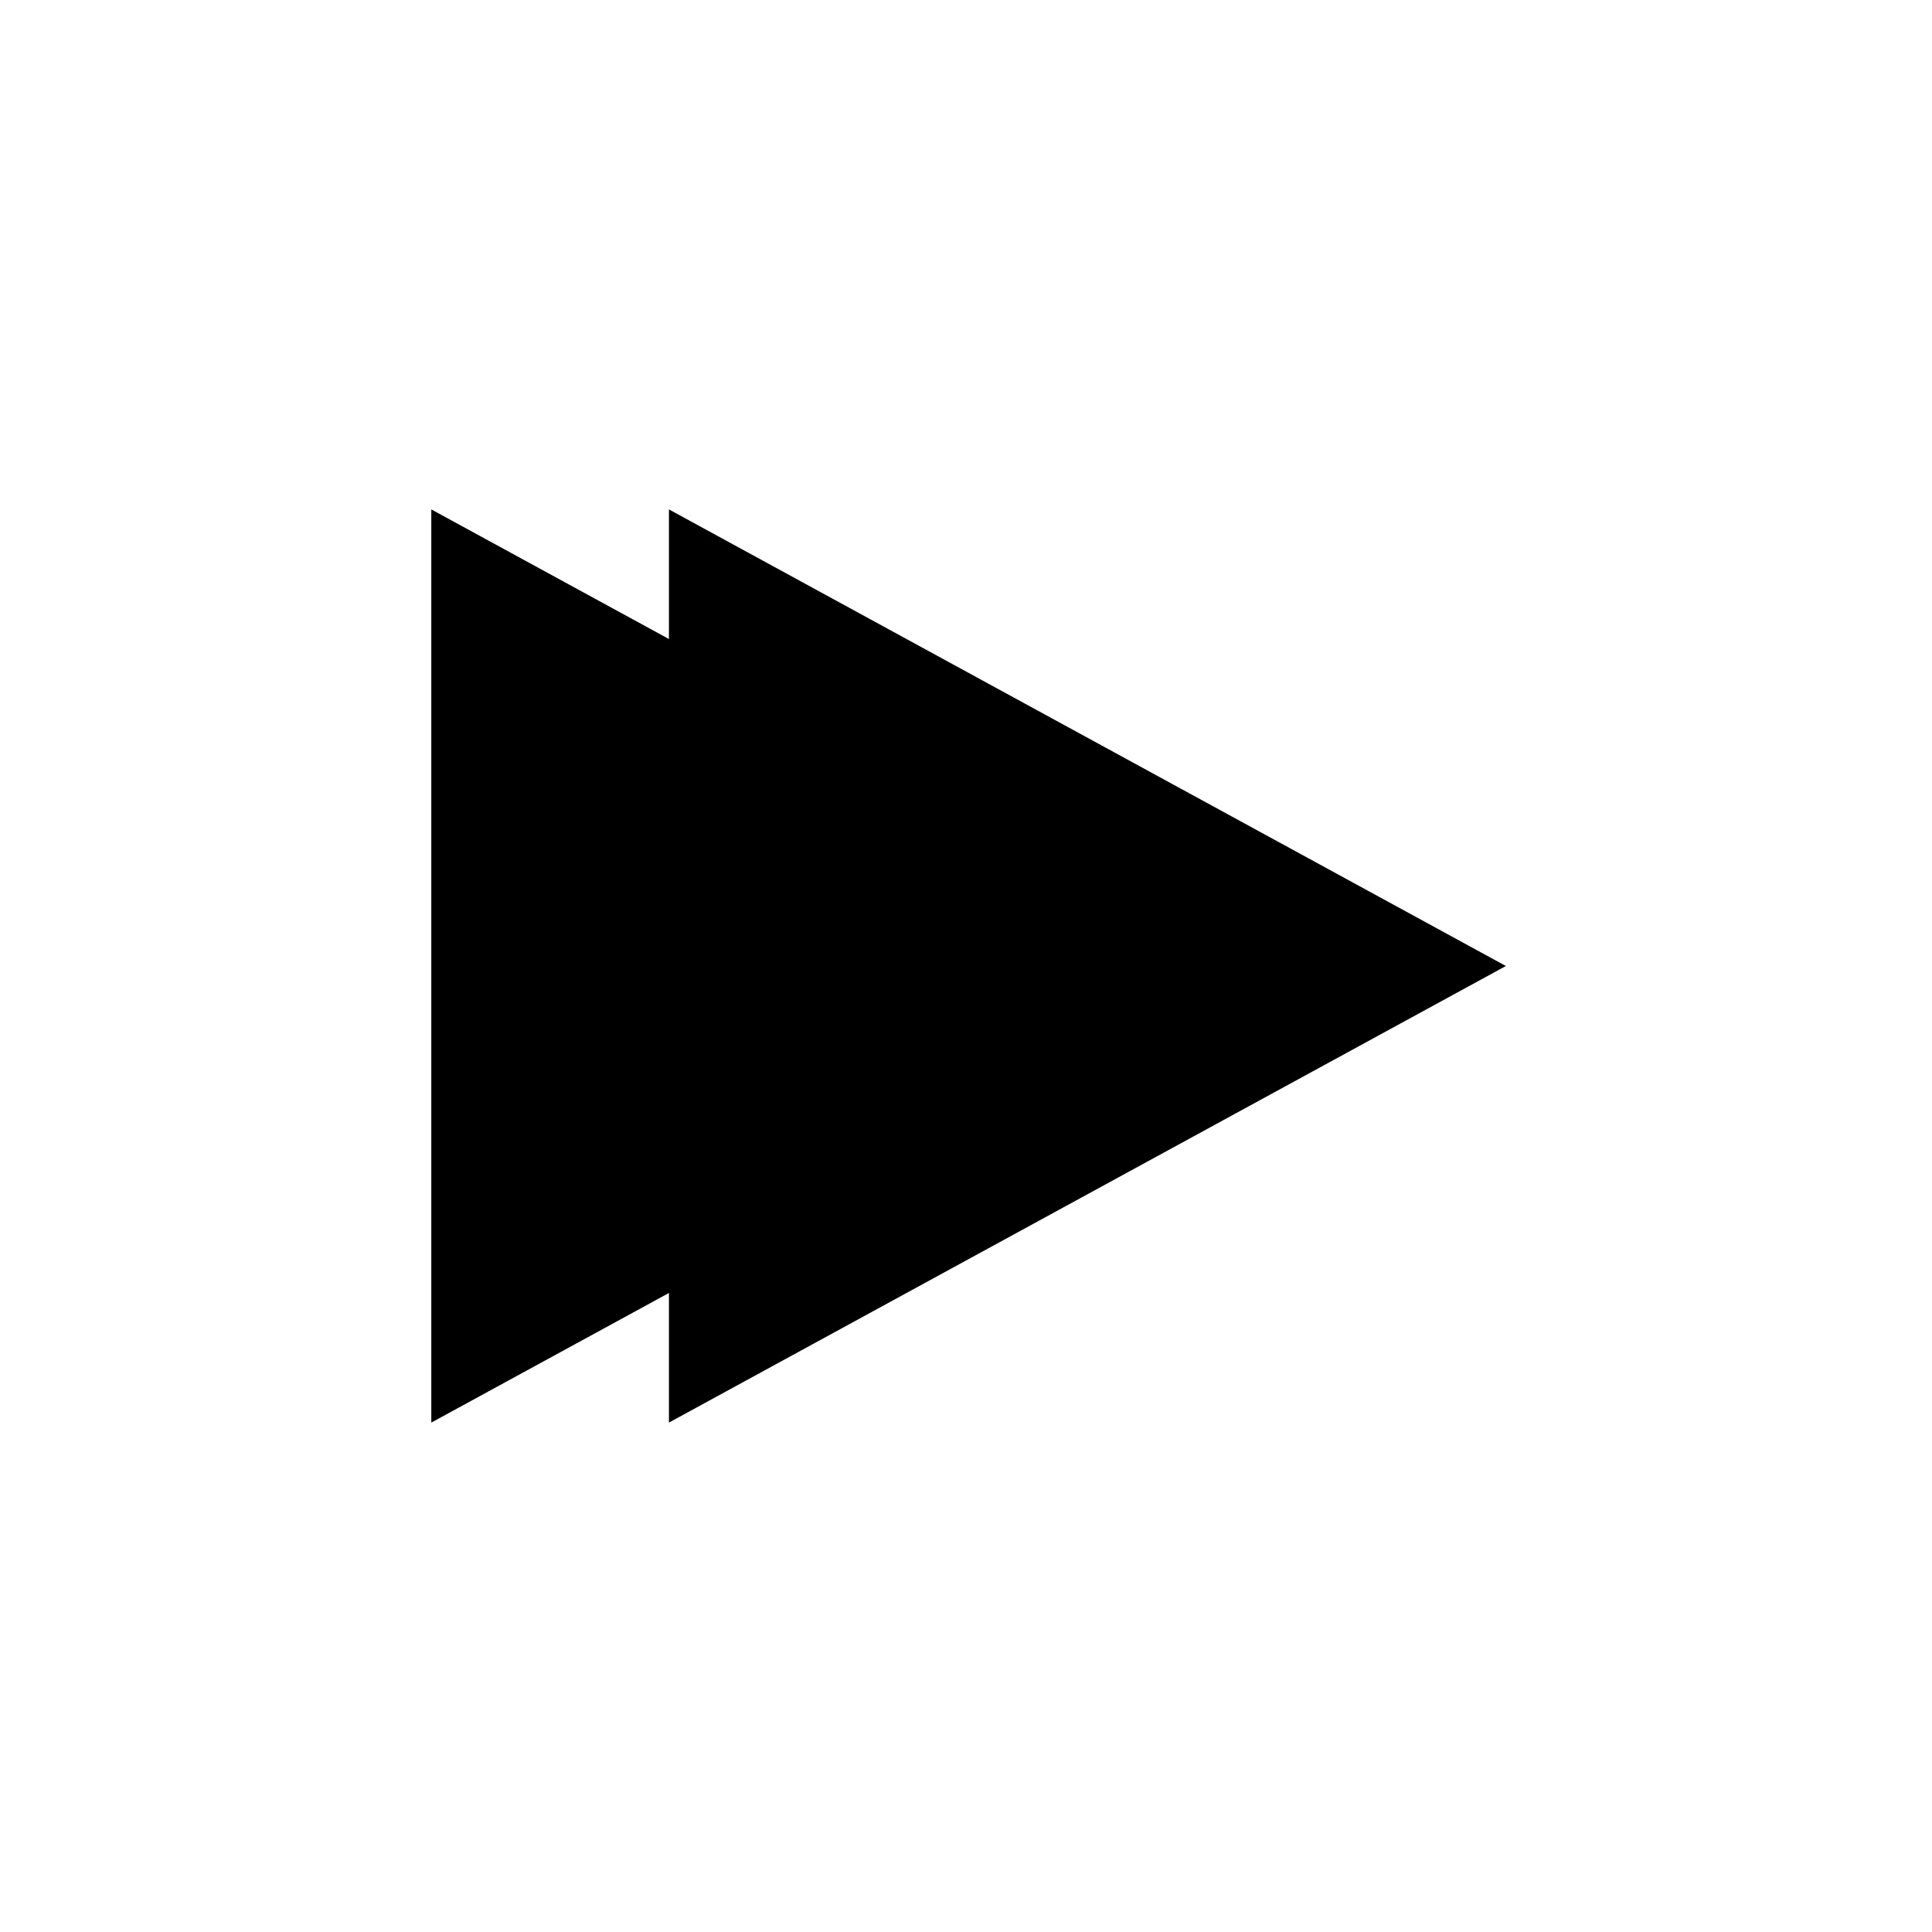 <?xml version="1.0" encoding="UTF-8"?>
<!-- Uploaded to: ICON Repo, www.svgrepo.com, Generator: ICON Repo Mixer Tools -->
<svg fill="#000000" width="800px" height="800px" version="1.1" viewBox="144 144 512 512" xmlns="http://www.w3.org/2000/svg">
 <g>
  <path d="m274.05 305.54 173.18 94.465-173.18 94.461z"/>
  <path d="m258.3 279v242l62.977-34.348v34.348l221.8-121-221.8-121v34.348z"/>
 </g>
</svg>